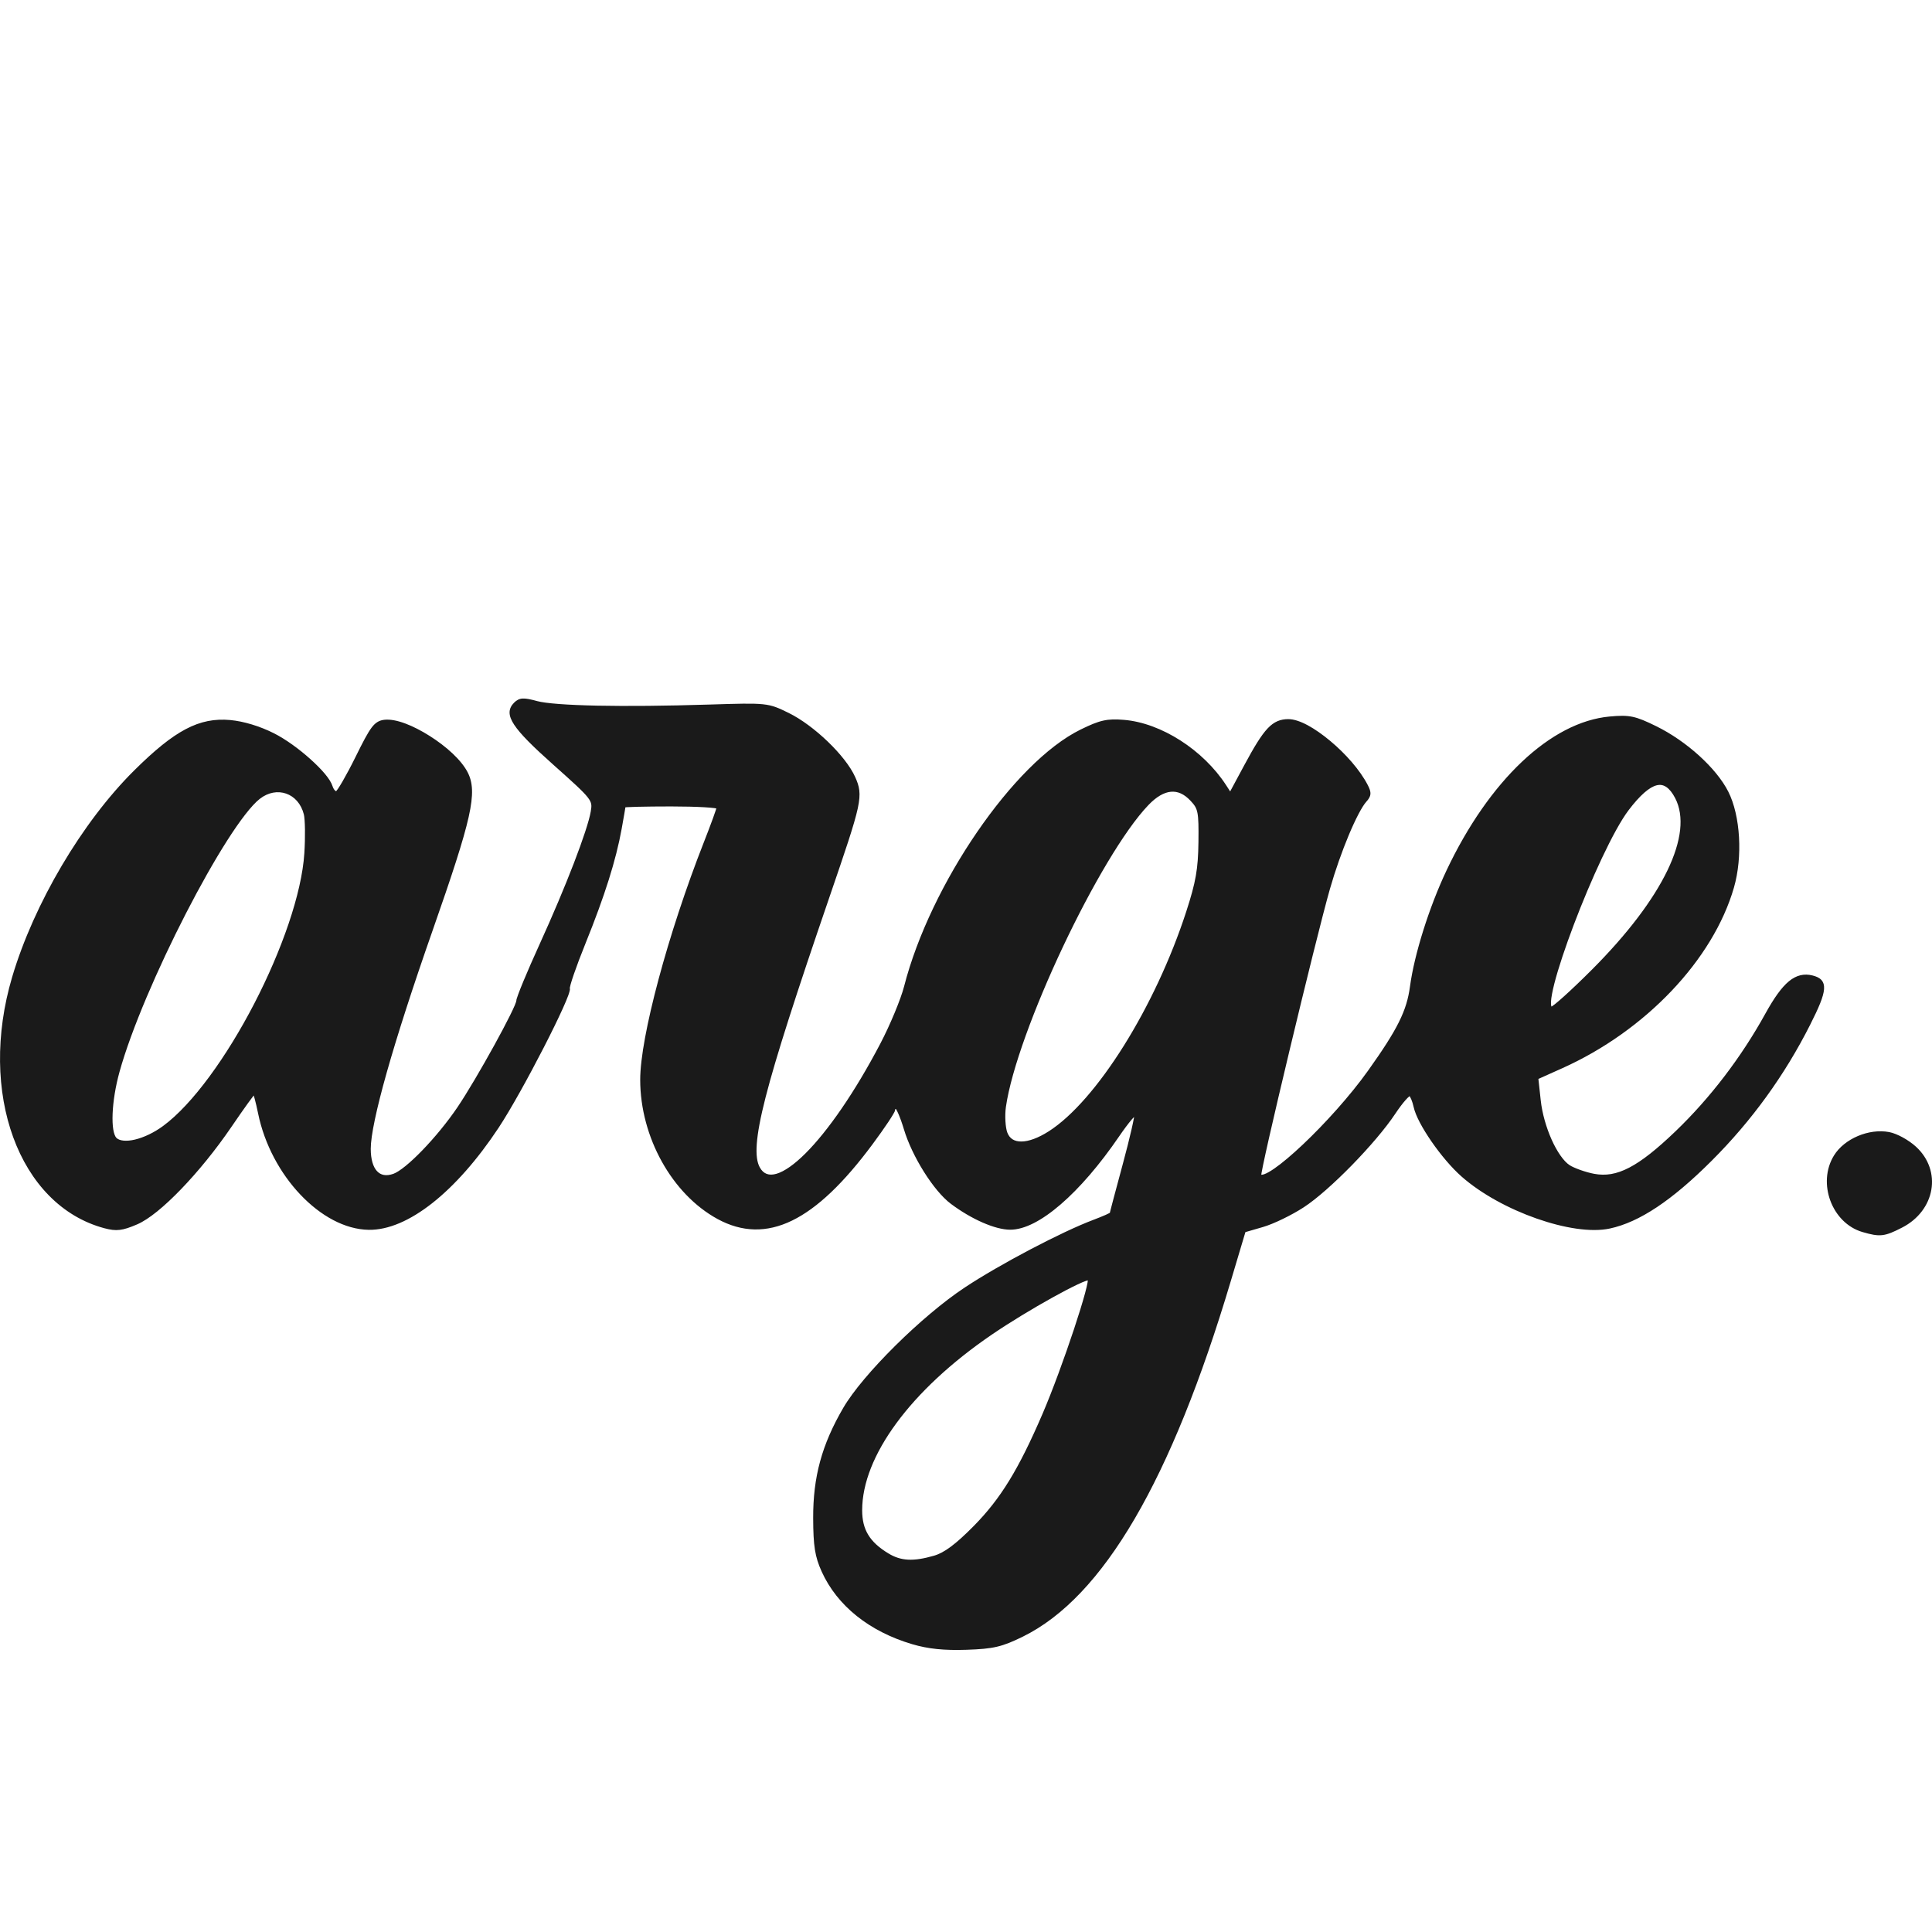 <?xml version="1.0" encoding="UTF-8" standalone="no"?>
<!-- Created with Inkscape (http://www.inkscape.org/) -->

<svg
   xmlns:dc="http://purl.org/dc/elements/1.1/"
   xmlns:cc="http://creativecommons.org/ns#"
   xmlns:rdf="http://www.w3.org/1999/02/22-rdf-syntax-ns#"
   xmlns:svg="http://www.w3.org/2000/svg"
   xmlns="http://www.w3.org/2000/svg"
   xmlns:sodipodi="http://sodipodi.sourceforge.net/DTD/sodipodi-0.dtd"
   xmlns:inkscape="http://www.inkscape.org/namespaces/inkscape"
   width="187.245mm"
   height="187.245mm"
   viewBox="0 0 187.245 187.245"
   version="1.1"
   id="svg1144"
   inkscape:version="0.92.4 (5da689c313, 2019-01-14)"
   sodipodi:docname="arge_logo_svg_2023_square.svg"
   inkscape:export-filename="C:\Vinarge LP\Imagez\Arge Logo\2023\arge_logo_svg_2023_square.png"
   inkscape:export-xdpi="300.06021"
   inkscape:export-ydpi="300.06021">
  <defs
     id="defs1138" />
  <sodipodi:namedview
     id="base"
     pagecolor="#ffffff"
     bordercolor="#666666"
     borderopacity="1.0"
     inkscape:pageopacity="0.0"
     inkscape:pageshadow="2"
     inkscape:zoom="0.7"
     inkscape:cx="395.85607"
     inkscape:cy="351.18045"
     inkscape:document-units="mm"
     inkscape:current-layer="layer1"
     showgrid="false"
     inkscape:window-width="1920"
     inkscape:window-height="1001"
     inkscape:window-x="-9"
     inkscape:window-y="-9"
     inkscape:window-maximized="1" />
  <g
     inkscape:label="Layer 1"
     inkscape:groupmode="layer"
     id="layer1"
     transform="translate(559.173,-40.95)">
    <path
       style="color:#000000;font-style:normal;font-variant:normal;font-weight:normal;font-stretch:normal;font-size:medium;line-height:normal;font-family:sans-serif;font-variant-ligatures:normal;font-variant-position:normal;font-variant-caps:normal;font-variant-numeric:normal;font-variant-alternates:normal;font-feature-settings:normal;text-indent:0;text-align:start;text-decoration:none;text-decoration-line:none;text-decoration-style:solid;text-decoration-color:#000000;letter-spacing:normal;word-spacing:normal;text-transform:none;writing-mode:lr-tb;direction:ltr;text-orientation:mixed;dominant-baseline:auto;baseline-shift:baseline;text-anchor:start;white-space:normal;shape-padding:0;clip-rule:nonzero;display:inline;overflow:visible;visibility:visible;opacity:1;isolation:auto;mix-blend-mode:normal;color-interpolation:sRGB;color-interpolation-filters:linearRGB;solid-color:#000000;solid-opacity:1;vector-effect:none;fill:#1a1a1a;fill-opacity:1;fill-rule:nonzero;stroke:none;stroke-width:0.353;stroke-linecap:butt;stroke-linejoin:miter;stroke-miterlimit:4;stroke-dasharray:none;stroke-dashoffset:0;stroke-opacity:1;color-rendering:auto;image-rendering:auto;shape-rendering:auto;text-rendering:auto;enable-background:accumulate"
       d="m -508.516,108.649 c -0.342,0.018 -0.597,0.167 -0.832,0.402 -0.269,0.269 -0.436,0.583 -0.438,0.943 -0.002,0.361 0.15,0.748 0.449,1.201 0.598,0.906 1.802,2.1 3.801,3.881 1.898,1.691 2.869,2.568 3.316,3.141 0.224,0.286 0.315,0.486 0.348,0.684 0.032,0.198 0.002,0.41 -0.049,0.709 -0.151,0.881 -0.754,2.711 -1.635,4.998 -0.881,2.288 -2.041,5.045 -3.311,7.832 -0.619,1.359 -1.181,2.649 -1.59,3.635 -0.204,0.493 -0.369,0.91 -0.484,1.223 -0.058,0.156 -0.103,0.288 -0.135,0.391 -0.032,0.103 -0.055,0.161 -0.055,0.25 0,-0.005 -0.009,0.057 -0.035,0.137 -0.026,0.08 -0.066,0.184 -0.119,0.311 -0.107,0.252 -0.264,0.587 -0.459,0.98 -0.389,0.786 -0.93,1.807 -1.529,2.895 -1.198,2.175 -2.632,4.622 -3.564,6 -0.975,1.441 -2.227,2.956 -3.391,4.16 -0.582,0.602 -1.141,1.126 -1.631,1.525 -0.489,0.399 -0.915,0.671 -1.191,0.768 -0.703,0.245 -1.214,0.136 -1.586,-0.262 -0.372,-0.398 -0.605,-1.133 -0.605,-2.166 0,-1.244 0.543,-3.833 1.564,-7.443 1.022,-3.61 2.52,-8.257 4.42,-13.68 1.91,-5.449 3.003,-8.793 3.504,-11.023 0.5,-2.23 0.402,-3.377 -0.098,-4.344 -0.628,-1.215 -2.099,-2.524 -3.682,-3.523 -1.583,-1 -3.26,-1.694 -4.4,-1.563 -0.451,0.052 -0.825,0.232 -1.213,0.744 -0.388,0.512 -0.83,1.354 -1.545,2.807 -0.451,0.916 -0.902,1.761 -1.262,2.383 -0.18,0.311 -0.336,0.567 -0.457,0.744 -0.061,0.089 -0.114,0.159 -0.152,0.203 -0.038,0.044 -0.082,0.058 -0.025,0.039 -0.005,0.002 -0.054,-7.7e-4 -0.135,-0.084 -0.081,-0.083 -0.167,-0.229 -0.223,-0.404 -0.223,-0.703 -1.075,-1.658 -2.154,-2.627 -1.079,-0.969 -2.385,-1.922 -3.525,-2.498 -1.354,-0.684 -2.938,-1.165 -4.238,-1.283 -1.495,-0.136 -2.853,0.112 -4.314,0.883 -1.462,0.771 -3.029,2.056 -4.988,3.998 -5.05,5.005 -9.728,12.927 -11.832,20.027 -1.661,5.606 -1.505,11.124 0.102,15.527 1.607,4.404 4.675,7.7 8.822,8.814 1.173,0.315 1.756,0.247 3.193,-0.371 1.127,-0.485 2.632,-1.729 4.256,-3.412 1.624,-1.683 3.357,-3.803 4.879,-6.035 0.611,-0.896 1.18,-1.712 1.605,-2.301 0.213,-0.295 0.391,-0.533 0.518,-0.695 0.016,-0.02 0.023,-0.027 0.037,-0.045 0.029,0.09 0.059,0.185 0.096,0.322 0.098,0.362 0.216,0.867 0.33,1.422 0.618,3.014 2.148,5.807 4.096,7.861 1.948,2.054 4.316,3.377 6.627,3.412 3.786,0.057 8.48,-3.693 12.584,-9.889 1.138,-1.719 2.906,-4.914 4.369,-7.764 0.732,-1.425 1.385,-2.762 1.846,-3.783 0.23,-0.511 0.414,-0.942 0.533,-1.27 0.06,-0.164 0.103,-0.303 0.131,-0.416 0.028,-0.113 0.056,-0.188 0.016,-0.309 0.02,0.06 0.003,7.9e-4 0.016,-0.068 0.013,-0.069 0.037,-0.169 0.07,-0.291 0.067,-0.244 0.173,-0.579 0.311,-0.979 0.275,-0.799 0.672,-1.853 1.123,-2.969 1.872,-4.63 2.96,-8.073 3.512,-11.123 0.104,-0.576 0.199,-1.113 0.268,-1.514 0.034,-0.2 0.061,-0.366 0.08,-0.486 0.006,-0.036 0.009,-0.06 0.014,-0.088 0.055,-0.005 0.119,-0.01 0.215,-0.016 0.229,-0.013 0.564,-0.025 0.979,-0.035 0.829,-0.02 1.976,-0.033 3.236,-0.033 1.258,0 2.402,0.03 3.229,0.078 0.413,0.024 0.746,0.053 0.971,0.084 0.083,0.011 0.133,0.022 0.182,0.033 -0.015,0.053 -0.036,0.114 -0.062,0.195 -0.062,0.19 -0.153,0.451 -0.266,0.762 -0.225,0.621 -0.536,1.443 -0.879,2.314 -1.742,4.431 -3.285,9.155 -4.393,13.289 -1.107,4.134 -1.781,7.666 -1.777,9.758 0.011,5.535 3.082,11.069 7.498,13.473 2.359,1.284 4.751,1.353 7.221,0.15 2.469,-1.202 5.024,-3.656 7.807,-7.408 0.588,-0.793 1.121,-1.548 1.51,-2.131 0.194,-0.291 0.352,-0.541 0.463,-0.73 0.056,-0.095 0.101,-0.173 0.133,-0.24 0.032,-0.067 0.06,-0.098 0.06,-0.199 0,-0.071 0.045,-0.095 0.084,-0.113 0.012,0.017 0.021,0.025 0.037,0.051 0.059,0.095 0.133,0.246 0.215,0.434 0.163,0.376 0.354,0.902 0.527,1.48 0.786,2.626 2.875,5.973 4.549,7.229 1.973,1.48 4.282,2.512 5.756,2.512 1.397,0 3.078,-0.89 4.896,-2.457 1.818,-1.567 3.772,-3.824 5.67,-6.602 0.459,-0.671 0.889,-1.243 1.207,-1.617 0.098,-0.115 0.158,-0.17 0.23,-0.244 -0.007,0.044 -0.008,0.071 -0.018,0.123 -0.049,0.272 -0.128,0.647 -0.23,1.096 -0.206,0.898 -0.505,2.093 -0.85,3.363 -0.345,1.273 -0.659,2.444 -0.887,3.305 -0.114,0.43 -0.206,0.783 -0.27,1.033 -0.032,0.125 -0.057,0.224 -0.074,0.295 -0.007,0.028 -0.011,0.049 -0.016,0.068 -0.015,0.009 -0.028,0.017 -0.055,0.031 -0.078,0.042 -0.198,0.101 -0.348,0.168 -0.299,0.133 -0.716,0.303 -1.174,0.475 -3.095,1.163 -9.088,4.315 -12.484,6.563 -4.152,2.748 -9.889,8.422 -11.783,11.678 -2.073,3.563 -2.924,6.684 -2.91,10.672 0.009,2.719 0.171,3.742 0.826,5.188 1.504,3.317 4.621,5.806 8.777,7.035 1.544,0.456 3.086,0.613 5.252,0.541 2.617,-0.087 3.443,-0.279 5.475,-1.279 7.797,-3.839 14.393,-15.182 20.133,-34.416 l 1.428,-4.785 1.709,-0.496 c 1.027,-0.298 2.777,-1.149 3.949,-1.912 2.484,-1.616 6.977,-6.216 8.879,-9.08 0.354,-0.533 0.708,-0.998 0.986,-1.312 0.139,-0.157 0.261,-0.277 0.346,-0.344 0.021,-0.017 0.03,-0.02 0.045,-0.029 0.014,0.016 0.015,0.015 0.033,0.045 0.038,0.062 0.083,0.15 0.127,0.254 0.087,0.207 0.172,0.477 0.232,0.752 0.187,0.85 0.866,2.089 1.738,3.352 0.873,1.262 1.94,2.533 2.914,3.391 1.913,1.684 4.596,3.128 7.254,4.061 2.658,0.933 5.283,1.361 7.111,0.969 2.868,-0.615 6.021,-2.726 9.857,-6.557 3.892,-3.886 7.084,-8.292 9.555,-13.191 0.842,-1.67 1.29,-2.714 1.346,-3.447 0.028,-0.367 -0.055,-0.671 -0.256,-0.891 -0.201,-0.22 -0.495,-0.347 -0.861,-0.439 -0.81,-0.203 -1.565,-0.036 -2.291,0.566 -0.726,0.602 -1.444,1.621 -2.291,3.154 -2.329,4.217 -5.343,8.162 -8.691,11.377 -1.817,1.744 -3.25,2.884 -4.494,3.529 -1.245,0.646 -2.294,0.804 -3.396,0.598 -0.844,-0.158 -1.955,-0.56 -2.391,-0.846 -0.561,-0.368 -1.21,-1.302 -1.729,-2.463 -0.519,-1.161 -0.922,-2.546 -1.059,-3.816 l -0.225,-2.072 2.305,-1.033 c 8.057,-3.615 14.622,-10.506 16.645,-17.508 0.86,-2.977 0.635,-6.967 -0.547,-9.303 -1.152,-2.277 -4.047,-4.895 -6.967,-6.332 -2.041,-1.005 -2.603,-1.123 -4.516,-0.949 -5.723,0.519 -11.706,6.208 -15.824,14.916 -1.678,3.547 -3.124,8.133 -3.541,11.246 -0.316,2.361 -1.198,4.14 -4.07,8.17 -1.725,2.42 -4.187,5.143 -6.311,7.15 -1.062,1.003 -2.04,1.829 -2.793,2.346 -0.377,0.258 -0.7,0.439 -0.934,0.525 -0.117,0.043 -0.211,0.06 -0.271,0.06 -0.022,0 -0.021,-0.005 -0.033,-0.008 0.005,-0.041 0.01,-0.084 0.021,-0.152 0.029,-0.174 0.08,-0.43 0.146,-0.754 0.134,-0.648 0.337,-1.573 0.59,-2.691 0.507,-2.237 1.216,-5.254 1.973,-8.418 1.514,-6.328 3.227,-13.248 3.924,-15.682 0.514,-1.797 1.181,-3.675 1.828,-5.223 0.647,-1.547 1.291,-2.776 1.689,-3.217 0.233,-0.257 0.382,-0.483 0.404,-0.75 0.023,-0.267 -0.079,-0.531 -0.258,-0.877 -0.758,-1.467 -2.165,-3.048 -3.637,-4.275 -1.472,-1.227 -2.983,-2.111 -4.064,-2.111 -0.752,0 -1.372,0.23 -2.004,0.902 -0.632,0.673 -1.302,1.778 -2.268,3.574 l -1.361,2.531 -0.391,-0.604 c -2.212,-3.413 -6.292,-6.033 -9.895,-6.332 -1.64,-0.136 -2.347,0.022 -4.219,0.943 -3.254,1.602 -6.878,5.348 -10.023,9.932 -3.145,4.583 -5.804,10.003 -7.076,14.965 -0.311,1.212 -1.352,3.728 -2.299,5.533 -2.495,4.759 -5.096,8.487 -7.252,10.639 -1.078,1.076 -2.048,1.753 -2.805,1.977 -0.378,0.112 -0.697,0.112 -0.963,0.012 -0.266,-0.101 -0.491,-0.304 -0.674,-0.646 -0.499,-0.933 -0.445,-2.806 0.57,-6.77 1.015,-3.963 2.967,-10.007 6.158,-19.313 1.61,-4.695 2.442,-7.153 2.775,-8.682 0.333,-1.529 0.148,-2.165 -0.25,-3.053 -0.924,-2.063 -3.995,-5.006 -6.438,-6.205 -0.985,-0.484 -1.524,-0.741 -2.506,-0.844 -0.982,-0.103 -2.397,-0.058 -5.203,0.029 -4.221,0.132 -7.963,0.164 -10.865,0.105 -2.902,-0.059 -4.982,-0.218 -5.801,-0.439 -0.653,-0.177 -1.07,-0.268 -1.412,-0.25 z m 109.909,8.41 c 0.351,-0.083 0.646,-0.028 0.939,0.172 0.294,0.2 0.581,0.556 0.852,1.078 0.895,1.73 0.626,4.14 -0.756,7.004 -1.382,2.863 -3.868,6.164 -7.34,9.637 -0.992,0.993 -1.938,1.894 -2.662,2.547 -0.362,0.326 -0.669,0.59 -0.895,0.77 -0.113,0.09 -0.207,0.158 -0.273,0.201 -0.027,0.018 -0.045,0.029 -0.06,0.037 -0.005,-0.006 -0.013,-0.014 -0.023,-0.045 -0.025,-0.075 -0.04,-0.227 -0.029,-0.43 0.022,-0.406 0.137,-1.018 0.328,-1.766 0.382,-1.495 1.066,-3.54 1.887,-5.707 1.642,-4.334 3.857,-9.173 5.307,-11.086 1.105,-1.458 2.024,-2.246 2.727,-2.412 z m -47.092,0.627 c 0.665,-0.063 1.291,0.212 1.908,0.871 0.386,0.412 0.568,0.657 0.672,1.188 0.104,0.53 0.115,1.354 0.096,2.834 -0.033,2.601 -0.255,3.864 -1.178,6.707 -1.502,4.628 -3.678,9.221 -6.059,13.023 -2.38,3.803 -4.972,6.815 -7.264,8.281 -1.035,0.662 -1.956,0.987 -2.648,0.992 -0.693,0.005 -1.147,-0.27 -1.377,-0.873 -0.178,-0.466 -0.255,-1.627 -0.135,-2.471 0.514,-3.613 2.788,-9.722 5.527,-15.523 2.739,-5.801 5.956,-11.315 8.293,-13.748 0.772,-0.803 1.499,-1.218 2.164,-1.281 z m -87.006,0.086 c 0.438,-0.082 0.871,-0.045 1.268,0.094 0.794,0.278 1.451,0.972 1.715,2.021 0.053,0.212 0.096,0.773 0.105,1.457 0.009,0.684 -0.009,1.504 -0.059,2.289 -0.247,3.928 -2.218,9.492 -4.859,14.592 -2.641,5.1 -5.962,9.745 -8.836,11.856 -0.898,0.66 -1.889,1.117 -2.73,1.316 -0.841,0.199 -1.51,0.12 -1.795,-0.172 -0.116,-0.119 -0.233,-0.405 -0.299,-0.811 -0.066,-0.405 -0.088,-0.927 -0.064,-1.518 0.047,-1.182 0.275,-2.644 0.67,-4.068 1.131,-4.083 3.722,-10.073 6.436,-15.352 1.357,-2.639 2.746,-5.101 3.996,-7.061 1.25,-1.96 2.374,-3.423 3.15,-4.033 0.421,-0.331 0.864,-0.53 1.303,-0.611 z m 156.62,32.895 c -1.956,-0.367 -4.333,0.635 -5.34,2.264 -1.651,2.672 -0.209,6.562 2.762,7.426 0.829,0.241 1.367,0.359 1.916,0.297 0.549,-0.062 1.083,-0.3 1.92,-0.729 1.602,-0.821 2.58,-2.196 2.834,-3.66 0.254,-1.465 -0.221,-3.018 -1.486,-4.178 -0.712,-0.652 -1.838,-1.276 -2.605,-1.42 z m -77.662,14.373 c -0.004,0.055 -0.005,0.113 -0.021,0.207 -0.042,0.246 -0.128,0.609 -0.248,1.053 -0.24,0.888 -0.618,2.111 -1.068,3.469 -0.9,2.715 -2.088,5.969 -3.041,8.186 -2.323,5.404 -4.072,8.253 -6.678,10.893 -1.754,1.778 -2.86,2.59 -3.844,2.875 -2.02,0.584 -3.216,0.517 -4.436,-0.227 -1.813,-1.105 -2.531,-2.296 -2.531,-4.178 0,-5.222 4.685,-11.635 12.541,-17.004 1.742,-1.191 4.011,-2.562 5.902,-3.611 0.945,-0.525 1.796,-0.969 2.438,-1.27 0.321,-0.15 0.589,-0.265 0.785,-0.334 0.084,-0.03 0.148,-0.046 0.201,-0.059 z"
       id="path826-0"
       inkscape:connector-curvature="0"
       sodipodi:nodetypes="csccccccsccccccccccccscsccccscccccccccccccscsccccccccccccscccccccscccccsscccccsccscccccscccccssccccsccccccccscccccscccccccccccscsccsccsccsccccccccsscsccsccscccccccccccsscccccccccscccssccccccccccscccccccscccccccccccccccssccccccsccccscscccccccccsccccccccccscccccc" />
  </g>
</svg>
